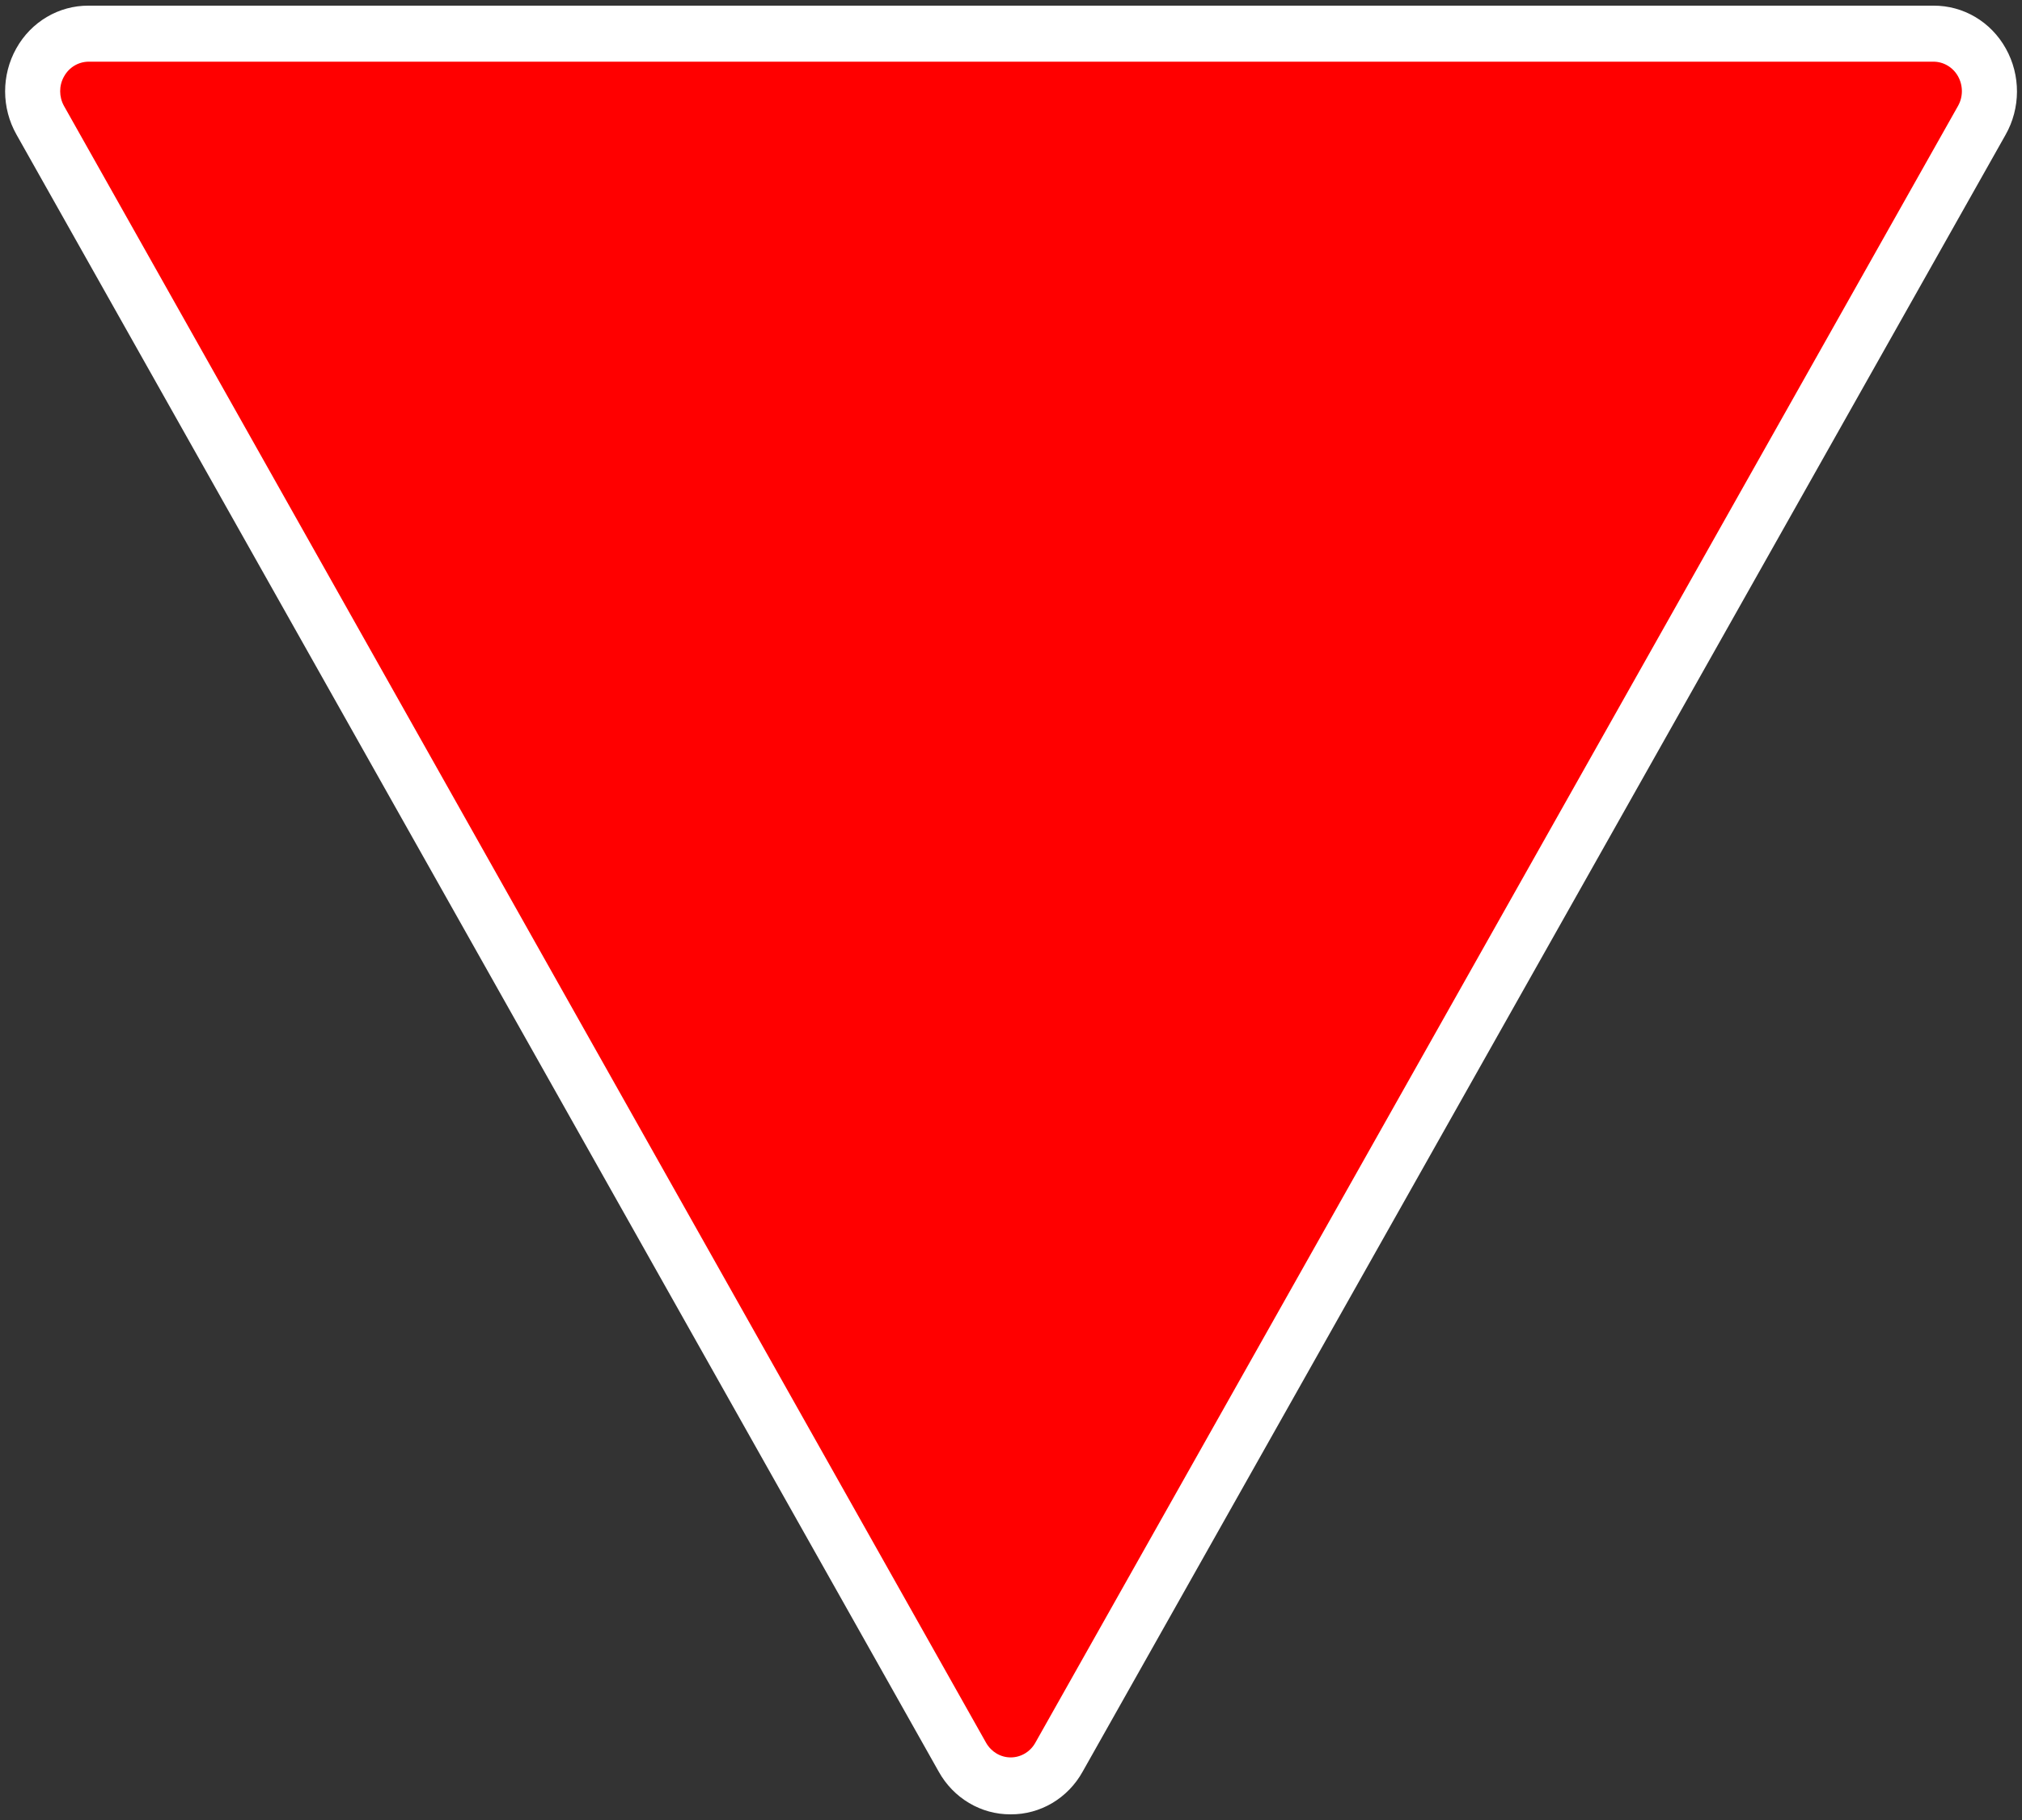 <?xml version="1.0" encoding="UTF-8"?>
<svg width="20px" height="18px" viewBox="0 0 20 18" version="1.1" xmlns="http://www.w3.org/2000/svg" xmlns:xlink="http://www.w3.org/1999/xlink">
    <rect x="0" y="0" width="20" height="18" fill="#333333" stroke="none"/>
    <!-- Generator: Sketch 59.1 (86144) - https://sketch.com -->
    <title>Neftchi icon new (1)-15 Copy</title>
    <desc>Created with Sketch.</desc>
    <g id="Page-1" stroke="none" stroke-width="1" fill="none" fill-rule="evenodd">
        <g id="match-statistik-website" transform="translate(-683, -2291)" fill-rule="nonzero">
            <g id="Neftchi-icon-new-(1)-15-Copy" transform="translate(683, 2291)">
                <path d="M9.997,17.944 C9.703,17.946 9.43,17.784 9.284,17.52 L0.163,1.331 C0.014,1.068 0.013,0.743 0.161,0.479 C0.308,0.215 0.582,0.054 0.876,0.056 L19.124,0.056 C19.419,0.054 19.693,0.215 19.84,0.48 C19.988,0.744 19.987,1.07 19.837,1.334 L10.709,17.521 C10.563,17.785 10.29,17.946 9.997,17.944 L9.997,17.944 Z" id="Path" fill="#FFFFFF"></path>
                <path d="M9.997,17.663 C9.8,17.664 9.618,17.557 9.52,17.381 L0.398,1.19 C0.299,1.014 0.298,0.796 0.397,0.619 C0.496,0.443 0.679,0.335 0.876,0.337 L19.124,0.337 C19.321,0.335 19.505,0.444 19.604,0.62 C19.703,0.797 19.702,1.016 19.602,1.192 L10.474,17.381 C10.376,17.558 10.193,17.665 9.997,17.663 Z" id="Path" fill="#FFFFFF"></path>
                <path d="M10.24,17.237 L19.367,1.048 C19.418,0.958 19.418,0.847 19.368,0.756 C19.318,0.666 19.225,0.61 19.124,0.61 L0.876,0.61 C0.775,0.611 0.683,0.666 0.633,0.757 C0.582,0.847 0.583,0.958 0.633,1.048 L9.754,17.237 C9.805,17.326 9.897,17.381 9.997,17.381 C10.097,17.381 10.19,17.326 10.24,17.237 Z" id="Path" fill="#FF0000"></path>
            </g>
        </g>
    </g>
</svg>